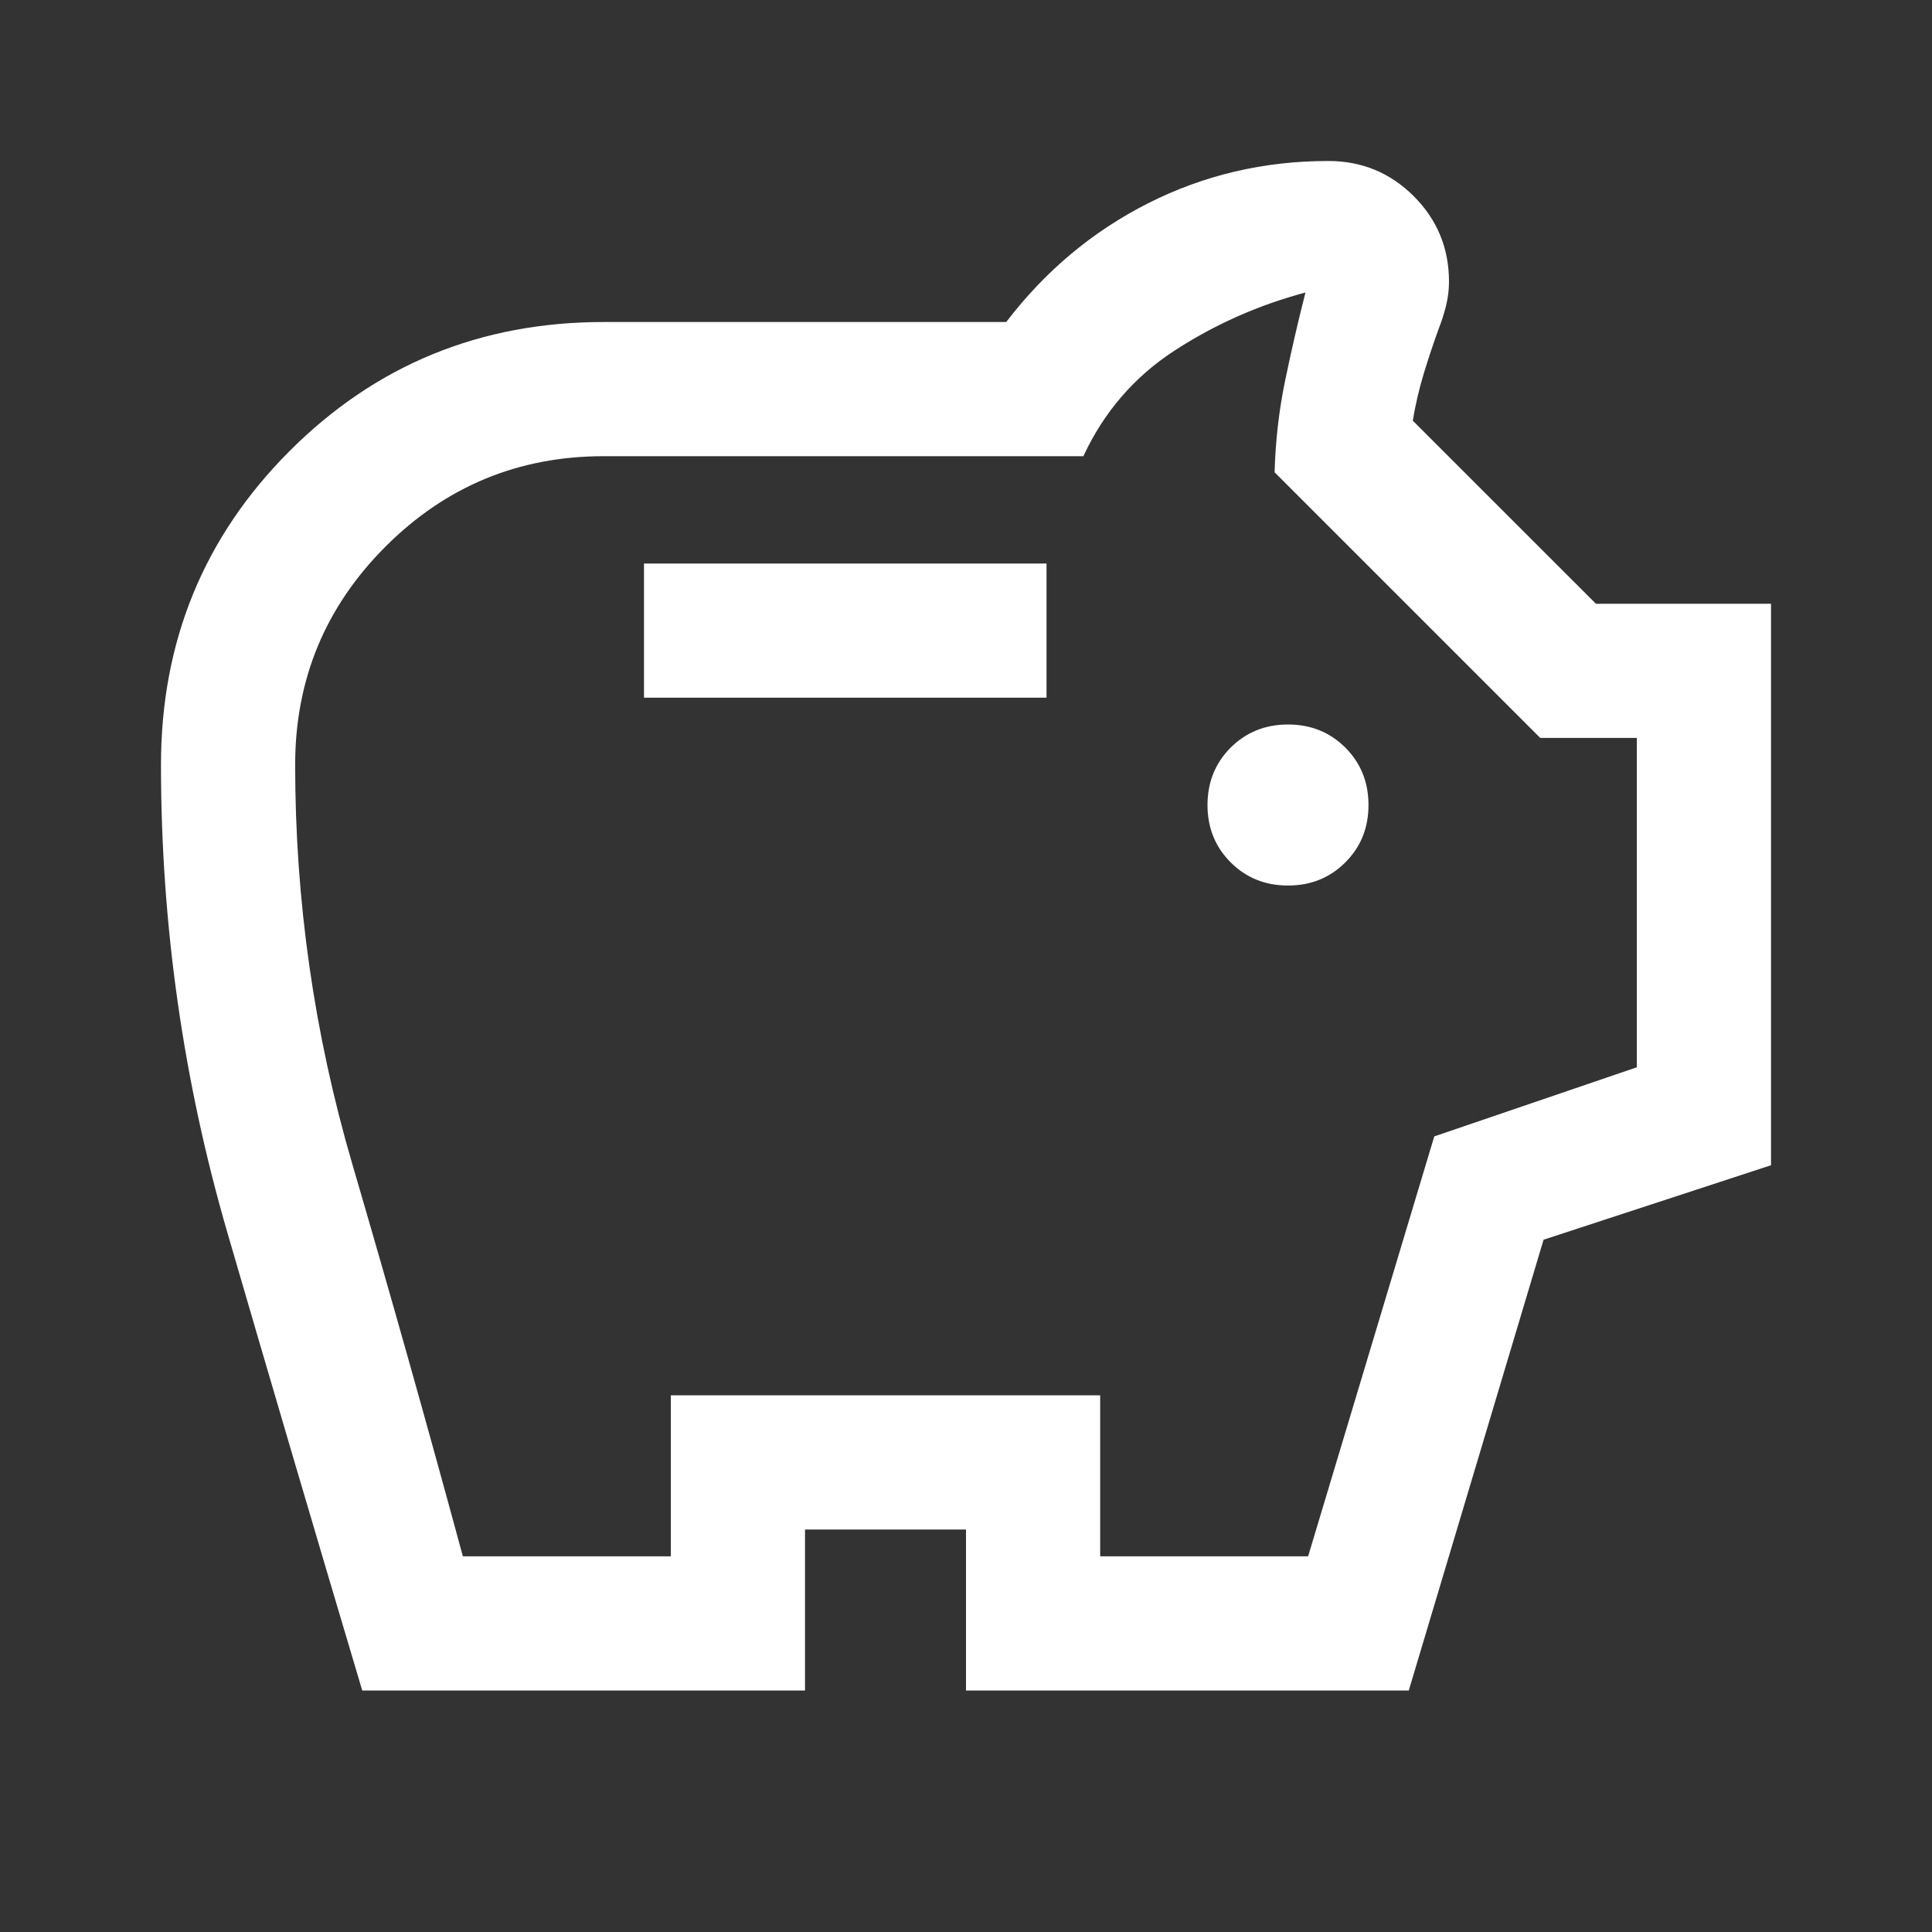 <svg width="40" height="40" viewBox="0 0 40 40" fill="none" xmlns="http://www.w3.org/2000/svg">
<rect x="0" y="0" width="40" height="40" fill="#333333" stroke="none"/>
<mask id="mask0_455_1048" style="mask-type:alpha" maskUnits="userSpaceOnUse" x="0" y="0" width="40" height="40">
<rect width="40" height="40" fill="#D9D9D9"/>
</mask>
<g mask="url(#mask0_455_1048)">
<path d="M26.667 18.334C27.139 18.334 27.535 18.174 27.854 17.854C28.174 17.535 28.333 17.139 28.333 16.667C28.333 16.195 28.174 15.799 27.854 15.479C27.535 15.16 27.139 15 26.667 15C26.195 15 25.799 15.16 25.479 15.479C25.16 15.799 25 16.195 25 16.667C25 17.139 25.16 17.535 25.479 17.854C25.799 18.174 26.195 18.334 26.667 18.334ZM13.333 14.445H21.667V11.667H13.333V14.445ZM7.5 35C6.556 31.834 5.625 28.674 4.708 25.521C3.792 22.368 3.333 19.139 3.333 15.834C3.333 13.278 4.222 11.111 6 9.334C7.778 7.556 9.944 6.667 12.5 6.667H20.833C21.639 5.611 22.618 4.792 23.771 4.208C24.924 3.625 26.167 3.333 27.5 3.333C28.195 3.333 28.785 3.577 29.271 4.063C29.757 4.549 30 5.139 30 5.833C30 6 29.979 6.167 29.938 6.333C29.896 6.5 29.847 6.653 29.792 6.792C29.681 7.097 29.576 7.41 29.479 7.729C29.382 8.049 29.306 8.375 29.25 8.709L33.042 12.5H36.667V24.125L31.958 25.667L29.167 35H20V31.667H16.667V35H7.5ZM9.583 32.222H13.889V28.889H22.778V32.222H27.083L29.695 23.528L33.889 22.097V15.278H31.889L26.389 9.778C26.407 9.13 26.479 8.502 26.604 7.896C26.729 7.29 26.87 6.676 27.028 6.056C26.056 6.315 25.153 6.716 24.32 7.257C23.486 7.799 22.857 8.528 22.43 9.445H12.5C10.736 9.445 9.23 10.068 7.982 11.316C6.735 12.563 6.111 14.069 6.111 15.834C6.111 18.651 6.505 21.404 7.292 24.093C8.079 26.781 8.843 29.491 9.583 32.222Z" fill="white"/>
</g>
</svg>
